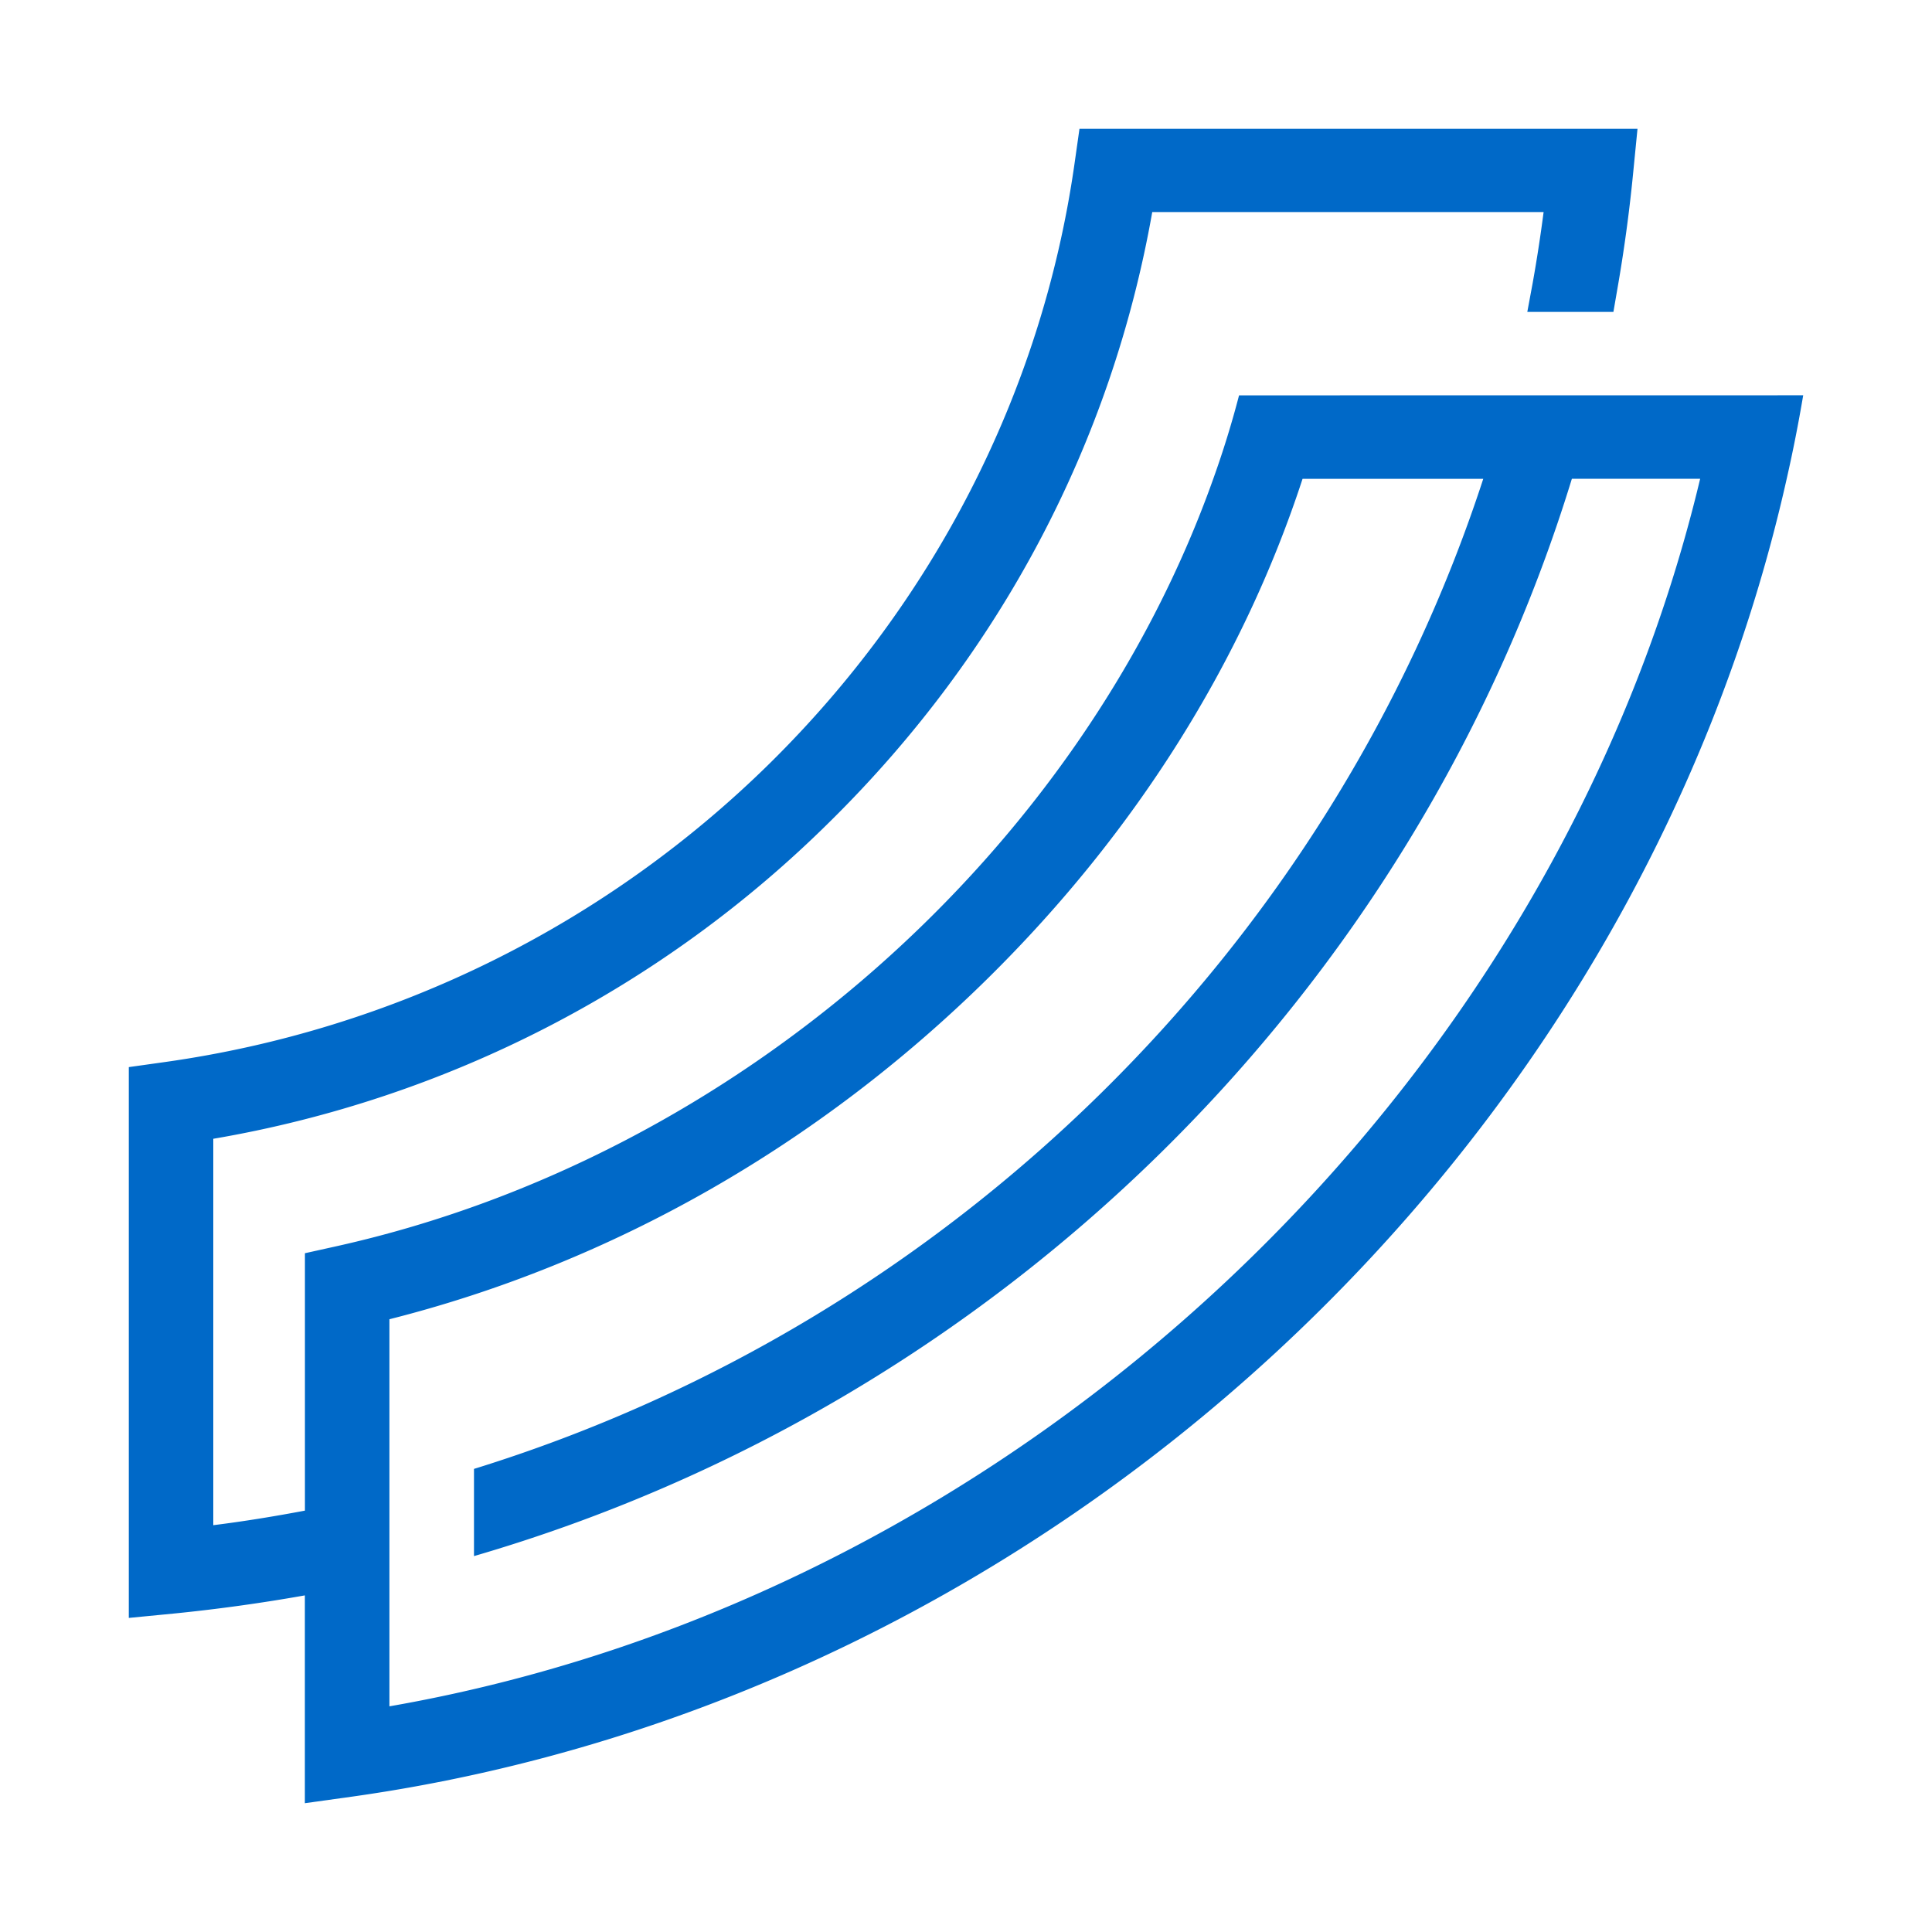 <svg xmlns="http://www.w3.org/2000/svg" width="30" height="30" fill="none"><path fill="#fff" d="M0 0h30v30H0z"/><path fill="#0069C8" d="M19.24 6.139q-.17.654-.4 1.295c-2.051 5.77-7.373 10.52-13.595 11.913l-.51.113v3.997c-.473.089-.948.167-1.423.226v-6a17.87 17.87 0 0 0 9.582-4.932c2.64-2.605 4.365-5.871 4.998-9.458h6.077q-.073.562-.17 1.103l-.083.447h1.337l.059-.342c.103-.587.186-1.19.245-1.79l.07-.711h-8.665l-.079.556c-.515 3.594-2.226 6.823-4.715 9.282a16.7 16.7 0 0 1-9.405 4.653L2 16.57v8.553l.72-.07a27 27 0 0 0 2.014-.28V28l.748-.104c10.832-1.533 19.915-9.993 22.262-20.462q.146-.642.256-1.296zM6.047 26.495v-6.01c3.455-.873 6.665-2.701 9.299-5.3 2.288-2.258 3.954-4.913 4.88-7.75h2.806c-2.366 7.255-8.258 13.08-15.672 15.374v1.354c8.154-2.375 14.602-8.748 17.048-16.729H26.4C24.128 16.954 15.84 24.79 6.046 26.496"/></svg>